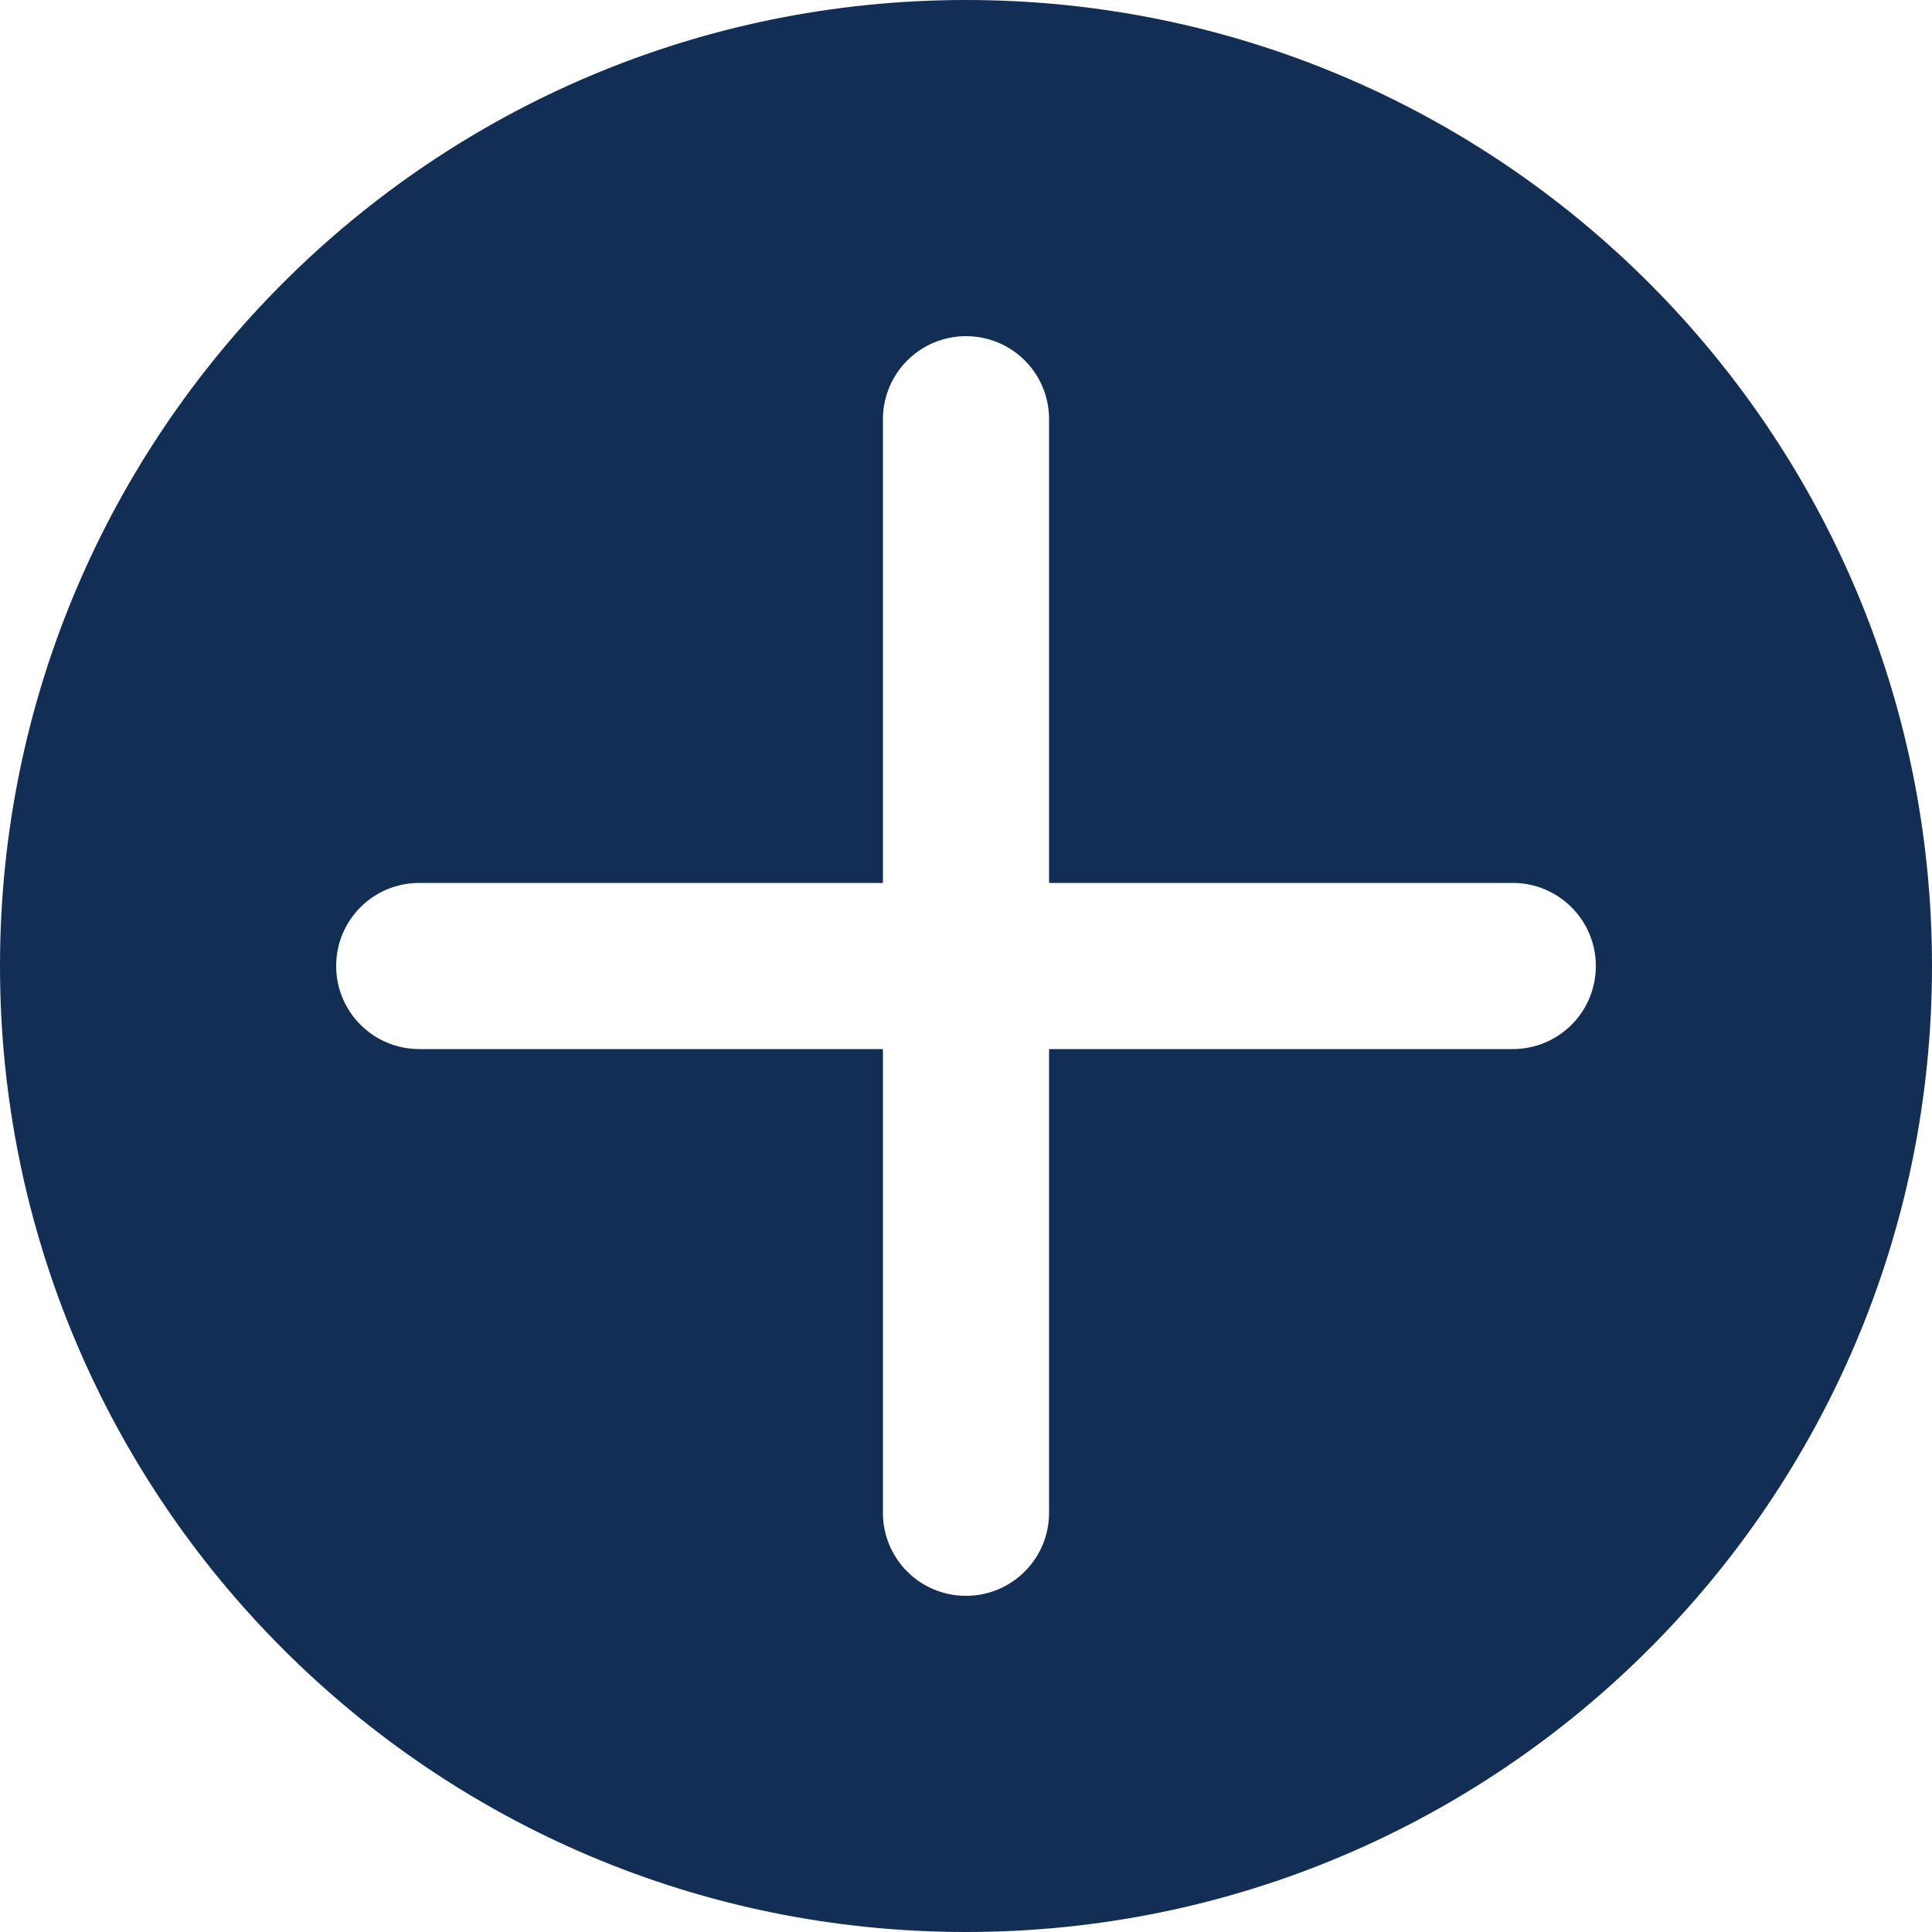 <?xml version="1.0" encoding="UTF-8"?>
<svg id="Warstwa_1" xmlns="http://www.w3.org/2000/svg" version="1.1" viewBox="0 0 100 100">
  <!-- Generator: Adobe Illustrator 29.4.0, SVG Export Plug-In . SVG Version: 2.1.0 Build 152)  -->
  <defs>
    <style>
      .st0 {
        fill: #132e55;
      }
    </style>
  </defs>
  <path class="st0" d="M50,0C22.39,0,0,22.39,0,50s22.39,50,50,50,50-22.39,50-50S77.61,0,50,0ZM78.3,54.3h-24v24c0,2.37-1.92,4.3-4.3,4.3s-4.3-1.92-4.3-4.3v-24h-24c-2.37,0-4.3-1.92-4.3-4.3s1.92-4.3,4.3-4.3h24v-24c0-2.37,1.92-4.3,4.3-4.3s4.3,1.92,4.3,4.3v24h24c2.37,0,4.3,1.92,4.3,4.3s-1.92,4.3-4.3,4.3Z"/>
</svg>